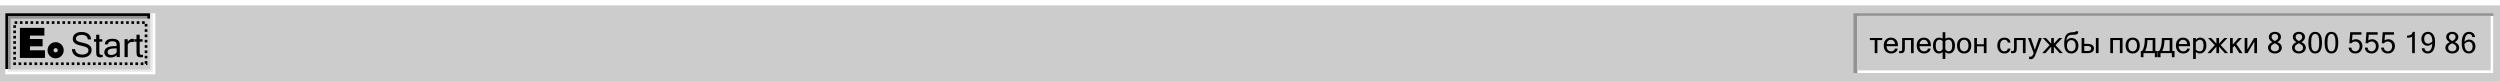 <?xml version="1.0" encoding="UTF-8"?> <svg xmlns="http://www.w3.org/2000/svg" width="1883" height="61" viewBox="0 0 1883 61" fill="none"> <rect width="1883" height="61" fill="#CCCCCC"></rect> <rect width="1883" height="4" fill="white"></rect> <rect x="4" y="10" width="113" height="46" fill="white"></rect> <rect x="6" y="10" width="109" height="44" fill="#E8E8E8"></rect> <rect x="4" y="10" width="109" height="42" fill="black"></rect> <rect x="6" y="12" width="105" height="40" fill="#909294"></rect> <rect x="8" y="14" width="105" height="38" fill="#CDCDCD"></rect> <path d="M62.102 43.317C59.479 43.317 57.515 42.729 56.212 41.553C54.917 40.376 54.236 38.866 54.168 37.02H56.542C56.669 38.408 57.245 39.437 58.269 40.105C59.301 40.766 60.545 41.096 62.001 41.096C63.38 41.096 64.489 40.812 65.327 40.245C66.174 39.678 66.597 38.908 66.597 37.935C66.597 36.91 66.161 36.166 65.289 35.7C64.417 35.235 62.915 34.778 60.782 34.329C58.658 33.872 57.13 33.242 56.199 32.438C55.277 31.634 54.815 30.563 54.815 29.226C54.815 27.719 55.416 26.483 56.618 25.519C57.828 24.554 59.432 24.071 61.43 24.071C63.529 24.071 65.221 24.558 66.508 25.531C67.794 26.505 68.476 27.88 68.552 29.657H66.152C65.907 27.406 64.367 26.28 61.531 26.28C60.16 26.28 59.098 26.538 58.345 27.055C57.592 27.571 57.215 28.256 57.215 29.111C57.215 29.89 57.515 30.474 58.116 30.863C58.726 31.253 59.855 31.629 61.506 31.993C63.165 32.357 64.481 32.717 65.454 33.072C66.427 33.428 67.261 33.982 67.955 34.735C68.649 35.48 68.996 36.483 68.996 37.744C68.996 39.344 68.357 40.672 67.079 41.73C65.81 42.788 64.151 43.317 62.102 43.317ZM77.337 43.025C76.812 43.127 76.241 43.178 75.623 43.178C74.641 43.178 73.922 43.004 73.465 42.657C73.008 42.302 72.724 41.849 72.614 41.299C72.504 40.749 72.449 40 72.449 39.052V31.409H70.786V29.53H72.449V26.179H74.836V29.53H77.019V31.409H74.836V39.179C74.836 40.101 74.95 40.69 75.179 40.943C75.416 41.189 75.737 41.312 76.144 41.312C76.558 41.312 76.956 41.278 77.337 41.21V43.025ZM87.874 39.458V36.475H86.236C82.766 36.475 81.031 37.418 81.031 39.306C81.031 39.991 81.285 40.52 81.793 40.893C82.301 41.257 82.986 41.438 83.85 41.438C84.637 41.438 85.398 41.261 86.135 40.905C86.871 40.55 87.451 40.067 87.874 39.458ZM87.874 41.616C86.655 42.75 85.085 43.317 83.164 43.317C81.827 43.317 80.727 42.958 79.863 42.238C79 41.51 78.568 40.575 78.568 39.433C78.568 36.284 81.281 34.71 86.706 34.71H87.874C87.874 33.745 87.823 33.047 87.722 32.615C87.62 32.175 87.337 31.811 86.871 31.523C86.406 31.236 85.665 31.092 84.649 31.092C82.517 31.092 81.416 31.854 81.349 33.377H78.962C79.14 30.609 81.078 29.226 84.776 29.226C86.503 29.226 87.849 29.568 88.814 30.254C89.778 30.939 90.261 32.285 90.261 34.291V43H87.874V41.616ZM100.811 31.714C100.472 31.612 99.985 31.561 99.351 31.561C98.132 31.561 97.087 32.2 96.215 33.478V43H93.815V29.53H96.215V31.409C97.222 29.953 98.39 29.226 99.719 29.226C100.057 29.226 100.421 29.259 100.811 29.327V31.714ZM107.704 43.025C107.179 43.127 106.608 43.178 105.99 43.178C105.008 43.178 104.289 43.004 103.832 42.657C103.375 42.302 103.091 41.849 102.981 41.299C102.871 40.749 102.816 40 102.816 39.052V31.409H101.153V29.53H102.816V26.179H105.203V29.53H107.387V31.409H105.203V39.179C105.203 40.101 105.317 40.69 105.546 40.943C105.783 41.189 106.104 41.312 106.511 41.312C106.925 41.312 107.323 41.278 107.704 41.21V43.025Z" fill="black"></path> <path d="M33.421 26.794C33.251 26.794 33.116 26.794 32.981 26.794C29.638 26.794 26.295 26.794 22.952 26.794C22.554 26.794 22.554 26.794 22.554 27.187C22.554 27.909 22.554 28.63 22.554 29.398C22.706 29.398 22.829 29.398 22.952 29.398C25.873 29.398 28.799 29.404 31.72 29.392C32.013 29.392 32.101 29.463 32.101 29.762C32.084 31.363 32.095 32.97 32.095 34.571C32.095 34.676 32.084 34.782 32.078 34.922C28.905 34.922 25.75 34.922 22.577 34.922C22.577 35.908 22.577 36.858 22.577 37.837C22.712 37.843 22.847 37.861 22.982 37.861C26.471 37.861 29.96 37.861 33.45 37.861C33.849 37.861 33.849 37.861 33.849 38.254C33.849 39.925 33.843 41.596 33.855 43.268C33.855 43.549 33.802 43.649 33.485 43.649C27.445 43.637 21.404 43.637 15.364 43.649C15.082 43.649 15 43.579 15 43.291C15.006 35.978 15.006 28.671 15 21.358C15 21.07 15.082 21 15.364 21C21.269 21.006 27.169 21.006 33.075 21C33.327 21 33.432 21.047 33.426 21.334C33.415 23.047 33.421 24.753 33.421 26.466C33.421 26.566 33.421 26.659 33.421 26.794Z" fill="black"></path> <path d="M48 37.867C47.988 41.256 45.255 43.954 41.831 43.948C38.511 43.942 35.796 41.192 35.807 37.849C35.819 34.524 38.458 31.756 41.913 31.762C45.302 31.762 48.006 34.512 48 37.867ZM41.924 36.248C41.033 36.236 40.294 36.969 40.294 37.855C40.294 38.723 41.009 39.444 41.871 39.456C42.781 39.468 43.502 38.764 43.508 37.867C43.508 36.975 42.81 36.26 41.924 36.248Z" fill="black"></path> <rect x="11" y="17" width="99" height="31" stroke="black" stroke-width="2" stroke-dasharray="2 2"></rect> <rect x="1396" y="10" width="482" height="45" fill="#939393"></rect> <rect x="1399" y="12" width="479" height="43" fill="white"></rect> <rect x="1399" y="12" width="477" height="41" fill="#CCCCCC"></rect> <path d="M1408.4 30.192V28.602H1417.68V30.192H1414.05V40H1412.03V30.192H1408.4ZM1424.41 40.269C1422.74 40.269 1421.39 39.746 1420.38 38.7C1419.36 37.648 1418.85 36.183 1418.85 34.307C1418.85 32.445 1419.34 30.987 1420.32 29.935C1421.31 28.875 1422.6 28.345 1424.19 28.345C1425.81 28.345 1427.11 28.864 1428.08 29.902C1429.05 30.941 1429.54 32.409 1429.54 34.307V34.79H1420.96C1421.04 36.108 1421.4 37.085 1422.04 37.723C1422.68 38.36 1423.48 38.679 1424.41 38.679C1425.12 38.679 1425.76 38.5 1426.33 38.142C1426.9 37.776 1427.2 37.261 1427.23 36.595H1429.32C1429.17 37.769 1428.63 38.675 1427.72 39.312C1426.82 39.95 1425.72 40.269 1424.41 40.269ZM1427.4 33.2C1427.24 32.105 1426.87 31.285 1426.29 30.74C1425.72 30.196 1425.02 29.924 1424.19 29.924C1423.38 29.924 1422.68 30.196 1422.1 30.74C1421.52 31.277 1421.16 32.097 1421 33.2H1427.4ZM1432.7 28.602H1441.39V40H1439.37V30.192H1434.73V36.133C1434.73 37.758 1434.47 38.829 1433.95 39.345C1433.44 39.853 1432.72 40.107 1431.79 40.107C1431.24 40.107 1430.79 40.072 1430.43 40V38.367C1430.82 38.475 1431.19 38.528 1431.56 38.528C1432 38.528 1432.3 38.371 1432.46 38.056C1432.62 37.741 1432.7 37.114 1432.7 36.176V28.602ZM1449.23 40.269C1447.55 40.269 1446.21 39.746 1445.19 38.7C1444.17 37.648 1443.66 36.183 1443.66 34.307C1443.66 32.445 1444.15 30.987 1445.14 29.935C1446.12 28.875 1447.41 28.345 1449 28.345C1450.63 28.345 1451.92 28.864 1452.89 29.902C1453.87 30.941 1454.35 32.409 1454.35 34.307V34.79H1445.77C1445.86 36.108 1446.22 37.085 1446.85 37.723C1447.5 38.36 1448.29 38.679 1449.23 38.679C1449.94 38.679 1450.57 38.5 1451.14 38.142C1451.71 37.776 1452.01 37.261 1452.04 36.595H1454.14C1453.98 37.769 1453.45 38.675 1452.54 39.312C1451.63 39.95 1450.53 40.269 1449.23 40.269ZM1452.21 33.2C1452.05 32.105 1451.68 31.285 1451.11 30.74C1450.54 30.196 1449.83 29.924 1449 29.924C1448.19 29.924 1447.5 30.196 1446.92 30.74C1446.34 31.277 1445.97 32.097 1445.81 33.2H1452.21ZM1465.21 29.215C1465.84 28.635 1466.73 28.345 1467.9 28.345C1469.26 28.345 1470.37 28.882 1471.22 29.956C1472.07 31.03 1472.5 32.509 1472.5 34.393C1472.5 36.233 1472.09 37.672 1471.27 38.711C1470.46 39.749 1469.38 40.269 1468.03 40.269C1466.77 40.269 1465.83 39.871 1465.21 39.076V44.383H1463.19V39.076C1462.58 39.871 1461.64 40.269 1460.37 40.269C1459.02 40.269 1457.94 39.749 1457.12 38.711C1456.31 37.672 1455.91 36.233 1455.91 34.393C1455.91 32.509 1456.34 31.03 1457.19 29.956C1458.04 28.882 1459.15 28.345 1460.51 28.345C1461.67 28.345 1462.56 28.635 1463.19 29.215V24.252H1465.21V29.215ZM1465.21 31.041V36.831C1465.34 37.332 1465.63 37.766 1466.08 38.131C1466.54 38.496 1467.07 38.679 1467.67 38.679C1469.49 38.679 1470.4 37.25 1470.4 34.393C1470.4 32.91 1470.16 31.797 1469.68 31.052C1469.21 30.3 1468.54 29.924 1467.67 29.924C1466.58 29.924 1465.76 30.296 1465.21 31.041ZM1463.19 36.831V31.041C1462.65 30.296 1461.83 29.924 1460.72 29.924C1459.86 29.924 1459.19 30.3 1458.71 31.052C1458.23 31.797 1457.99 32.91 1457.99 34.393C1457.99 37.25 1458.9 38.679 1460.72 38.679C1461.46 38.679 1462.05 38.439 1462.51 37.959C1462.96 37.479 1463.19 37.103 1463.19 36.831ZM1479.38 28.345C1481.01 28.345 1482.3 28.864 1483.27 29.902C1484.24 30.941 1484.73 32.409 1484.73 34.307C1484.73 36.197 1484.24 37.665 1483.27 38.711C1482.3 39.749 1481.01 40.269 1479.38 40.269C1477.76 40.269 1476.47 39.749 1475.49 38.711C1474.53 37.665 1474.04 36.197 1474.04 34.307C1474.04 32.409 1474.53 30.941 1475.49 29.902C1476.47 28.864 1477.76 28.345 1479.38 28.345ZM1479.38 38.679C1480.35 38.679 1481.13 38.313 1481.73 37.583C1482.34 36.845 1482.64 35.753 1482.64 34.307C1482.64 32.853 1482.34 31.761 1481.73 31.03C1481.13 30.293 1480.35 29.924 1479.38 29.924C1478.42 29.924 1477.63 30.293 1477.03 31.03C1476.43 31.761 1476.13 32.853 1476.13 34.307C1476.13 35.753 1476.43 36.845 1477.03 37.583C1477.63 38.313 1478.42 38.679 1479.38 38.679ZM1487.01 40V28.602H1489.04V33.329H1494.23V28.602H1496.25V40H1494.23V34.919H1489.04V40H1487.01ZM1509.72 40.269C1508.1 40.269 1506.8 39.749 1505.83 38.711C1504.86 37.665 1504.38 36.197 1504.38 34.307C1504.38 32.409 1504.86 30.941 1505.83 29.902C1506.8 28.864 1508.1 28.345 1509.72 28.345C1510.96 28.345 1512 28.66 1512.83 29.29C1513.67 29.92 1514.17 30.83 1514.32 32.019H1512.23C1512.2 31.338 1511.94 30.819 1511.46 30.461C1510.98 30.103 1510.4 29.924 1509.72 29.924C1508.75 29.924 1507.97 30.293 1507.37 31.03C1506.76 31.761 1506.46 32.853 1506.46 34.307C1506.46 35.753 1506.76 36.845 1507.37 37.583C1507.97 38.313 1508.75 38.679 1509.72 38.679C1510.4 38.679 1510.98 38.5 1511.46 38.142C1511.94 37.783 1512.2 37.268 1512.23 36.595H1514.32C1514.17 37.783 1513.67 38.693 1512.83 39.323C1512 39.953 1510.96 40.269 1509.72 40.269ZM1516.98 28.602H1525.67V40H1523.65V30.192H1519.01V36.133C1519.01 37.758 1518.75 38.829 1518.24 39.345C1517.72 39.853 1517 40.107 1516.08 40.107C1515.53 40.107 1515.07 40.072 1514.71 40V38.367C1515.1 38.475 1515.48 38.528 1515.84 38.528C1516.28 38.528 1516.59 38.371 1516.74 38.056C1516.9 37.741 1516.98 37.114 1516.98 36.176V28.602ZM1529.31 42.75C1530.31 42.75 1531.13 41.833 1531.77 40L1529.55 34.135L1527.46 28.602H1529.66L1531.43 33.866L1532.67 37.519L1535.69 28.602H1537.88L1533.58 40C1533.16 41.089 1532.81 41.926 1532.51 42.514C1532.23 43.108 1531.85 43.606 1531.37 44.007C1530.91 44.415 1530.34 44.619 1529.66 44.619C1529.15 44.619 1528.71 44.569 1528.34 44.469V42.6C1528.66 42.7 1528.98 42.75 1529.31 42.75ZM1553.71 40H1551.29L1546.97 35.155V40H1544.95V35.155L1540.63 40H1538.22L1543.74 33.995L1538.61 28.602H1541.05L1544.95 32.889V28.602H1546.97V32.889L1550.87 28.602H1553.31L1548.19 33.995L1553.71 40ZM1556.44 30.719C1556.8 30.06 1557.32 29.544 1558 29.172C1558.68 28.792 1559.39 28.602 1560.11 28.602C1561.71 28.602 1563 29.118 1563.98 30.149C1564.96 31.181 1565.46 32.609 1565.46 34.435C1565.46 36.255 1564.96 37.683 1563.98 38.722C1563 39.753 1561.71 40.269 1560.11 40.269C1556.54 40.269 1554.76 37.809 1554.76 32.889C1554.76 29.931 1555.25 27.754 1556.22 26.357C1557.2 24.954 1558.92 24.252 1561.37 24.252C1562.22 24.252 1562.75 24.209 1562.97 24.123C1563.19 24.03 1563.3 23.837 1563.3 23.543H1565.32C1565.32 24.295 1565.22 24.836 1565.03 25.165C1564.84 25.494 1564.48 25.749 1563.93 25.928C1563.4 26.1 1562.49 26.186 1561.23 26.186C1559.21 26.186 1557.91 26.68 1557.32 27.668C1556.73 28.649 1556.44 29.666 1556.44 30.719ZM1560.11 38.679C1561.05 38.679 1561.82 38.321 1562.44 37.605C1563.06 36.888 1563.36 35.832 1563.36 34.435C1563.36 33.039 1563.06 31.983 1562.44 31.267C1561.82 30.55 1561.05 30.192 1560.11 30.192C1559.17 30.192 1558.39 30.55 1557.78 31.267C1557.16 31.983 1556.85 33.039 1556.85 34.435C1556.85 35.832 1557.16 36.888 1557.78 37.605C1558.39 38.321 1559.17 38.679 1560.11 38.679ZM1569.88 33.05H1572.43C1573.93 33.05 1575.09 33.361 1575.92 33.984C1576.75 34.607 1577.17 35.453 1577.17 36.52C1577.17 37.594 1576.75 38.442 1575.92 39.065C1575.09 39.688 1573.93 40 1572.43 40H1567.85V28.602H1569.88V33.05ZM1569.88 38.421H1572.34C1574.16 38.421 1575.07 37.787 1575.07 36.52C1575.07 35.259 1574.16 34.629 1572.34 34.629H1569.88V38.421ZM1580.65 40H1578.62V28.602H1580.65V40ZM1589.47 40V28.602H1598.71V40H1596.69V30.192H1591.5V40H1589.47ZM1606.33 28.345C1607.96 28.345 1609.25 28.864 1610.22 29.902C1611.2 30.941 1611.68 32.409 1611.68 34.307C1611.68 36.197 1611.2 37.665 1610.22 38.711C1609.25 39.749 1607.96 40.269 1606.33 40.269C1604.71 40.269 1603.42 39.749 1602.44 38.711C1601.48 37.665 1600.99 36.197 1600.99 34.307C1600.99 32.409 1601.48 30.941 1602.44 29.902C1603.42 28.864 1604.71 28.345 1606.33 28.345ZM1606.33 38.679C1607.3 38.679 1608.08 38.313 1608.69 37.583C1609.29 36.845 1609.59 35.753 1609.59 34.307C1609.59 32.853 1609.29 31.761 1608.69 31.03C1608.08 30.293 1607.3 29.924 1606.33 29.924C1605.37 29.924 1604.58 30.293 1603.98 31.03C1603.38 31.761 1603.08 32.853 1603.08 34.307C1603.08 35.753 1603.38 36.845 1603.98 37.583C1604.58 38.313 1605.37 38.679 1606.33 38.679ZM1623.4 38.421H1625.05V43.062H1623.03V40H1614.49V43.062H1612.47V38.421H1613.48C1614.8 36.545 1615.46 33.454 1615.46 29.15V28.602H1623.4V38.421ZM1621.37 30.192H1617.48C1617.33 33.873 1616.75 36.616 1615.74 38.421H1621.37V30.192ZM1636.23 38.421H1637.87V43.062H1635.85V40H1627.31V43.062H1625.29V38.421H1626.3C1627.63 36.545 1628.29 33.454 1628.29 29.15V28.602H1636.23V38.421ZM1634.2 30.192H1630.31C1630.16 33.873 1629.58 36.616 1628.57 38.421H1634.2V30.192ZM1644.46 40.269C1642.78 40.269 1641.43 39.746 1640.42 38.7C1639.4 37.648 1638.89 36.183 1638.89 34.307C1638.89 32.445 1639.38 30.987 1640.36 29.935C1641.35 28.875 1642.64 28.345 1644.23 28.345C1645.86 28.345 1647.15 28.864 1648.12 29.902C1649.09 30.941 1649.58 32.409 1649.58 34.307V34.79H1641C1641.08 36.108 1641.45 37.085 1642.08 37.723C1642.73 38.36 1643.52 38.679 1644.46 38.679C1645.17 38.679 1645.8 38.5 1646.37 38.142C1646.94 37.776 1647.24 37.261 1647.27 36.595H1649.37C1649.21 37.769 1648.68 38.675 1647.77 39.312C1646.86 39.95 1645.76 40.269 1644.46 40.269ZM1647.44 33.2C1647.28 32.105 1646.91 31.285 1646.34 30.74C1645.76 30.196 1645.06 29.924 1644.23 29.924C1643.42 29.924 1642.73 30.196 1642.15 30.74C1641.57 31.277 1641.2 32.097 1641.04 33.2H1647.44ZM1653.89 29.967C1654.79 28.885 1655.88 28.345 1657.14 28.345C1658.63 28.345 1659.79 28.875 1660.6 29.935C1661.42 30.987 1661.83 32.412 1661.83 34.21C1661.83 36.079 1661.37 37.558 1660.45 38.647C1659.54 39.728 1658.39 40.269 1657 40.269C1655.77 40.269 1654.73 39.885 1653.89 39.119V44.383H1651.86V28.602H1653.89V29.967ZM1653.89 37.293C1654.76 38.217 1655.75 38.679 1656.88 38.679C1657.75 38.679 1658.44 38.306 1658.96 37.562C1659.47 36.81 1659.73 35.692 1659.73 34.21C1659.73 32.806 1659.49 31.743 1659 31.02C1658.51 30.289 1657.83 29.924 1656.96 29.924C1655.84 29.924 1654.81 30.576 1653.89 31.879V37.293ZM1678.14 40H1675.73L1671.41 35.155V40H1669.39V35.155L1665.07 40H1662.65L1668.18 33.995L1663.05 28.602H1665.49L1669.39 32.889V28.602H1671.41V32.889L1675.31 28.602H1677.75L1672.62 33.995L1678.14 40ZM1689.1 40H1686.68L1683.03 34.435L1681.71 35.821V40H1679.68V28.602H1681.71V33.469L1686.1 28.602H1688.66L1684.34 33.093L1689.1 40ZM1690.68 40V28.602H1692.71V37.272L1697.81 28.602H1699.99V40H1697.96V31.331L1692.86 40H1690.68ZM1715.38 31.729C1717.56 32.738 1718.65 34.102 1718.65 35.821C1718.65 37.146 1718.17 38.22 1717.21 39.044C1716.26 39.86 1715.01 40.269 1713.45 40.269C1711.91 40.269 1710.65 39.86 1709.69 39.044C1708.74 38.22 1708.27 37.146 1708.27 35.821C1708.27 34.102 1709.36 32.738 1711.54 31.729C1709.77 30.704 1708.88 29.422 1708.88 27.883C1708.88 26.744 1709.3 25.81 1710.13 25.079C1710.98 24.349 1712.09 23.983 1713.45 23.983C1714.83 23.983 1715.94 24.349 1716.77 25.079C1717.61 25.81 1718.03 26.744 1718.03 27.883C1718.03 29.422 1717.15 30.704 1715.38 31.729ZM1713.45 30.891C1715.12 30.146 1715.95 29.143 1715.95 27.883C1715.95 27.16 1715.72 26.594 1715.28 26.186C1714.84 25.777 1714.23 25.573 1713.45 25.573C1712.68 25.573 1712.07 25.777 1711.63 26.186C1711.19 26.594 1710.97 27.16 1710.97 27.883C1710.97 29.143 1711.8 30.146 1713.45 30.891ZM1716.56 35.821C1716.56 35.141 1716.31 34.557 1715.82 34.07C1715.32 33.576 1714.54 33.089 1713.45 32.609C1712.38 33.089 1711.6 33.576 1711.1 34.07C1710.61 34.557 1710.36 35.141 1710.36 35.821C1710.36 36.709 1710.64 37.408 1711.21 37.916C1711.77 38.425 1712.52 38.679 1713.45 38.679C1714.39 38.679 1715.13 38.425 1715.7 37.916C1716.27 37.408 1716.56 36.709 1716.56 35.821ZM1733.47 31.729C1735.65 32.738 1736.74 34.102 1736.74 35.821C1736.74 37.146 1736.26 38.22 1735.3 39.044C1734.35 39.86 1733.1 40.269 1731.54 40.269C1730 40.269 1728.74 39.86 1727.78 39.044C1726.83 38.22 1726.36 37.146 1726.36 35.821C1726.36 34.102 1727.45 32.738 1729.63 31.729C1727.86 30.704 1726.97 29.422 1726.97 27.883C1726.97 26.744 1727.39 25.81 1728.22 25.079C1729.07 24.349 1730.18 23.983 1731.54 23.983C1732.92 23.983 1734.03 24.349 1734.86 25.079C1735.7 25.81 1736.12 26.744 1736.12 27.883C1736.12 29.422 1735.24 30.704 1733.47 31.729ZM1731.54 30.891C1733.21 30.146 1734.04 29.143 1734.04 27.883C1734.04 27.16 1733.81 26.594 1733.37 26.186C1732.93 25.777 1732.32 25.573 1731.54 25.573C1730.77 25.573 1730.16 25.777 1729.72 26.186C1729.28 26.594 1729.06 27.16 1729.06 27.883C1729.06 29.143 1729.89 30.146 1731.54 30.891ZM1734.65 35.821C1734.65 35.141 1734.4 34.557 1733.91 34.07C1733.41 33.576 1732.63 33.089 1731.54 32.609C1730.47 33.089 1729.69 33.576 1729.19 34.07C1728.7 34.557 1728.45 35.141 1728.45 35.821C1728.45 36.709 1728.73 37.408 1729.3 37.916C1729.86 38.425 1730.61 38.679 1731.54 38.679C1732.47 38.679 1733.22 38.425 1733.79 37.916C1734.36 37.408 1734.65 36.709 1734.65 35.821ZM1743.79 23.983C1747.21 23.983 1748.92 26.705 1748.92 32.148C1748.92 37.562 1747.21 40.269 1743.79 40.269C1740.37 40.269 1738.67 37.562 1738.67 32.148C1738.67 26.705 1740.37 23.983 1743.79 23.983ZM1743.79 38.679C1744.79 38.679 1745.54 38.199 1746.06 37.239C1746.57 36.28 1746.83 34.582 1746.83 32.148C1746.83 29.705 1746.57 28.001 1746.06 27.034C1745.54 26.06 1744.79 25.573 1743.79 25.573C1742.8 25.573 1742.05 26.06 1741.53 27.034C1741.02 28.001 1740.76 29.705 1740.76 32.148C1740.76 34.582 1741.02 36.28 1741.53 37.239C1742.05 38.199 1742.8 38.679 1743.79 38.679ZM1756.04 23.983C1759.46 23.983 1761.17 26.705 1761.17 32.148C1761.17 37.562 1759.46 40.269 1756.04 40.269C1752.62 40.269 1750.91 37.562 1750.91 32.148C1750.91 26.705 1752.62 23.983 1756.04 23.983ZM1756.04 38.679C1757.03 38.679 1757.79 38.199 1758.3 37.239C1758.82 36.28 1759.08 34.582 1759.08 32.148C1759.08 29.705 1758.82 28.001 1758.3 27.034C1757.79 26.06 1757.03 25.573 1756.04 25.573C1755.05 25.573 1754.3 26.06 1753.78 27.034C1753.26 28.001 1753.01 29.705 1753.01 32.148C1753.01 34.582 1753.26 36.28 1753.78 37.239C1754.3 38.199 1755.05 38.679 1756.04 38.679ZM1771.56 30.493C1772.34 29.863 1773.31 29.548 1774.48 29.548C1775.79 29.548 1776.93 30.013 1777.91 30.944C1778.88 31.868 1779.37 33.103 1779.37 34.65C1779.37 36.269 1778.88 37.612 1777.9 38.679C1776.92 39.739 1775.62 40.269 1774 40.269C1772.67 40.269 1771.53 39.9 1770.58 39.162C1769.64 38.425 1769.09 37.325 1768.94 35.864H1771.03C1771.15 36.817 1771.48 37.526 1772.02 37.991C1772.57 38.45 1773.23 38.679 1774 38.679C1774.97 38.679 1775.76 38.31 1776.36 37.572C1776.97 36.835 1777.27 35.922 1777.27 34.833C1777.27 33.73 1776.97 32.86 1776.35 32.223C1775.73 31.585 1774.94 31.267 1773.95 31.267C1772.83 31.267 1771.88 31.7 1771.1 32.566H1769.51L1770.17 24.252H1778.62V26.121H1771.9L1771.56 30.493ZM1783.8 30.493C1784.59 29.863 1785.56 29.548 1786.73 29.548C1788.04 29.548 1789.18 30.013 1790.15 30.944C1791.13 31.868 1791.61 33.103 1791.61 34.65C1791.61 36.269 1791.12 37.612 1790.14 38.679C1789.17 39.739 1787.87 40.269 1786.24 40.269C1784.91 40.269 1783.77 39.9 1782.83 39.162C1781.88 38.425 1781.33 37.325 1781.18 35.864H1783.28C1783.39 36.817 1783.72 37.526 1784.27 37.991C1784.82 38.45 1785.48 38.679 1786.24 38.679C1787.22 38.679 1788 38.31 1788.61 37.572C1789.22 36.835 1789.52 35.922 1789.52 34.833C1789.52 33.73 1789.21 32.86 1788.6 32.223C1787.98 31.585 1787.18 31.267 1786.2 31.267C1785.08 31.267 1784.12 31.7 1783.34 32.566H1781.75L1782.42 24.252H1790.86V26.121H1784.15L1783.8 30.493ZM1796.05 30.493C1796.83 29.863 1797.81 29.548 1798.97 29.548C1800.28 29.548 1801.43 30.013 1802.4 30.944C1803.37 31.868 1803.86 33.103 1803.86 34.65C1803.86 36.269 1803.37 37.612 1802.39 38.679C1801.41 39.739 1800.11 40.269 1798.49 40.269C1797.16 40.269 1796.02 39.9 1795.07 39.162C1794.13 38.425 1793.58 37.325 1793.43 35.864H1795.52C1795.64 36.817 1795.97 37.526 1796.51 37.991C1797.06 38.45 1797.72 38.679 1798.49 38.679C1799.46 38.679 1800.25 38.31 1800.85 37.572C1801.46 36.835 1801.77 35.922 1801.77 34.833C1801.77 33.73 1801.46 32.86 1800.84 32.223C1800.23 31.585 1799.43 31.267 1798.45 31.267C1797.32 31.267 1796.37 31.7 1795.59 32.566H1794L1794.67 24.252H1803.11V26.121H1796.39L1796.05 30.493ZM1818.85 40H1816.83V27.614C1816.01 28.159 1814.75 28.431 1813.03 28.431V26.841C1815.5 26.841 1816.92 25.888 1817.29 23.983H1818.85V40ZM1832.04 32.738C1831 33.884 1829.8 34.457 1828.45 34.457C1827.14 34.457 1826.03 33.981 1825.12 33.028C1824.22 32.069 1823.77 30.851 1823.77 29.376C1823.77 27.879 1824.21 26.608 1825.11 25.562C1826.01 24.51 1827.21 23.983 1828.7 23.983C1830.4 23.983 1831.73 24.639 1832.67 25.949C1833.62 27.26 1834.09 29.15 1834.09 31.621C1834.09 37.386 1832.23 40.269 1828.51 40.269C1827.34 40.269 1826.34 39.939 1825.52 39.28C1824.7 38.621 1824.21 37.644 1824.03 36.348H1826.12C1826.29 37.902 1827.13 38.679 1828.63 38.679C1829.6 38.679 1830.38 38.17 1830.97 37.153C1831.57 36.129 1831.92 34.658 1832.04 32.738ZM1832.06 31.181C1832.03 29.369 1831.72 27.983 1831.12 27.023C1830.53 26.057 1829.73 25.573 1828.74 25.573C1827.87 25.573 1827.17 25.924 1826.64 26.626C1826.12 27.328 1825.86 28.201 1825.86 29.247C1825.86 30.307 1826.13 31.177 1826.66 31.857C1827.19 32.531 1827.91 32.867 1828.8 32.867C1829.91 32.867 1831 32.305 1832.06 31.181ZM1848.97 31.729C1851.15 32.738 1852.24 34.102 1852.24 35.821C1852.24 37.146 1851.76 38.22 1850.8 39.044C1849.85 39.86 1848.6 40.269 1847.04 40.269C1845.5 40.269 1844.24 39.86 1843.28 39.044C1842.33 38.22 1841.86 37.146 1841.86 35.821C1841.86 34.102 1842.95 32.738 1845.13 31.729C1843.36 30.704 1842.47 29.422 1842.47 27.883C1842.47 26.744 1842.89 25.81 1843.72 25.079C1844.57 24.349 1845.68 23.983 1847.04 23.983C1848.42 23.983 1849.53 24.349 1850.36 25.079C1851.2 25.81 1851.62 26.744 1851.62 27.883C1851.62 29.422 1850.74 30.704 1848.97 31.729ZM1847.04 30.891C1848.71 30.146 1849.54 29.143 1849.54 27.883C1849.54 27.16 1849.31 26.594 1848.87 26.186C1848.43 25.777 1847.82 25.573 1847.04 25.573C1846.27 25.573 1845.66 25.777 1845.22 26.186C1844.78 26.594 1844.56 27.16 1844.56 27.883C1844.56 29.143 1845.39 30.146 1847.04 30.891ZM1850.15 35.821C1850.15 35.141 1849.9 34.557 1849.41 34.07C1848.91 33.576 1848.13 33.089 1847.04 32.609C1845.97 33.089 1845.19 33.576 1844.69 34.07C1844.2 34.557 1843.95 35.141 1843.95 35.821C1843.95 36.709 1844.23 37.408 1844.8 37.916C1845.36 38.425 1846.11 38.679 1847.04 38.679C1847.97 38.679 1848.72 38.425 1849.29 37.916C1849.86 37.408 1850.15 36.709 1850.15 35.821ZM1856.22 31.503C1857.26 30.364 1858.45 29.795 1859.79 29.795C1861.11 29.795 1862.22 30.275 1863.12 31.234C1864.03 32.187 1864.49 33.401 1864.49 34.876C1864.49 36.373 1864.04 37.648 1863.14 38.7C1862.24 39.746 1861.05 40.269 1859.56 40.269C1857.85 40.269 1856.53 39.613 1855.58 38.303C1854.64 36.985 1854.17 35.094 1854.17 32.631C1854.17 26.866 1856.02 23.983 1859.73 23.983C1860.91 23.983 1861.91 24.313 1862.73 24.972C1863.54 25.631 1864.04 26.608 1864.22 27.904H1862.14C1861.96 26.35 1861.12 25.573 1859.62 25.573C1858.66 25.573 1857.87 26.085 1857.27 27.109C1856.68 28.126 1856.33 29.591 1856.22 31.503ZM1856.2 33.071C1856.22 34.876 1856.54 36.262 1857.13 37.228C1857.73 38.195 1858.52 38.679 1859.52 38.679C1860.39 38.679 1861.09 38.328 1861.61 37.626C1862.13 36.924 1862.39 36.05 1862.39 35.005C1862.39 33.945 1862.13 33.075 1861.59 32.395C1861.06 31.714 1860.35 31.374 1859.45 31.374C1858.34 31.374 1857.26 31.94 1856.2 33.071Z" fill="black"></path> </svg> 
